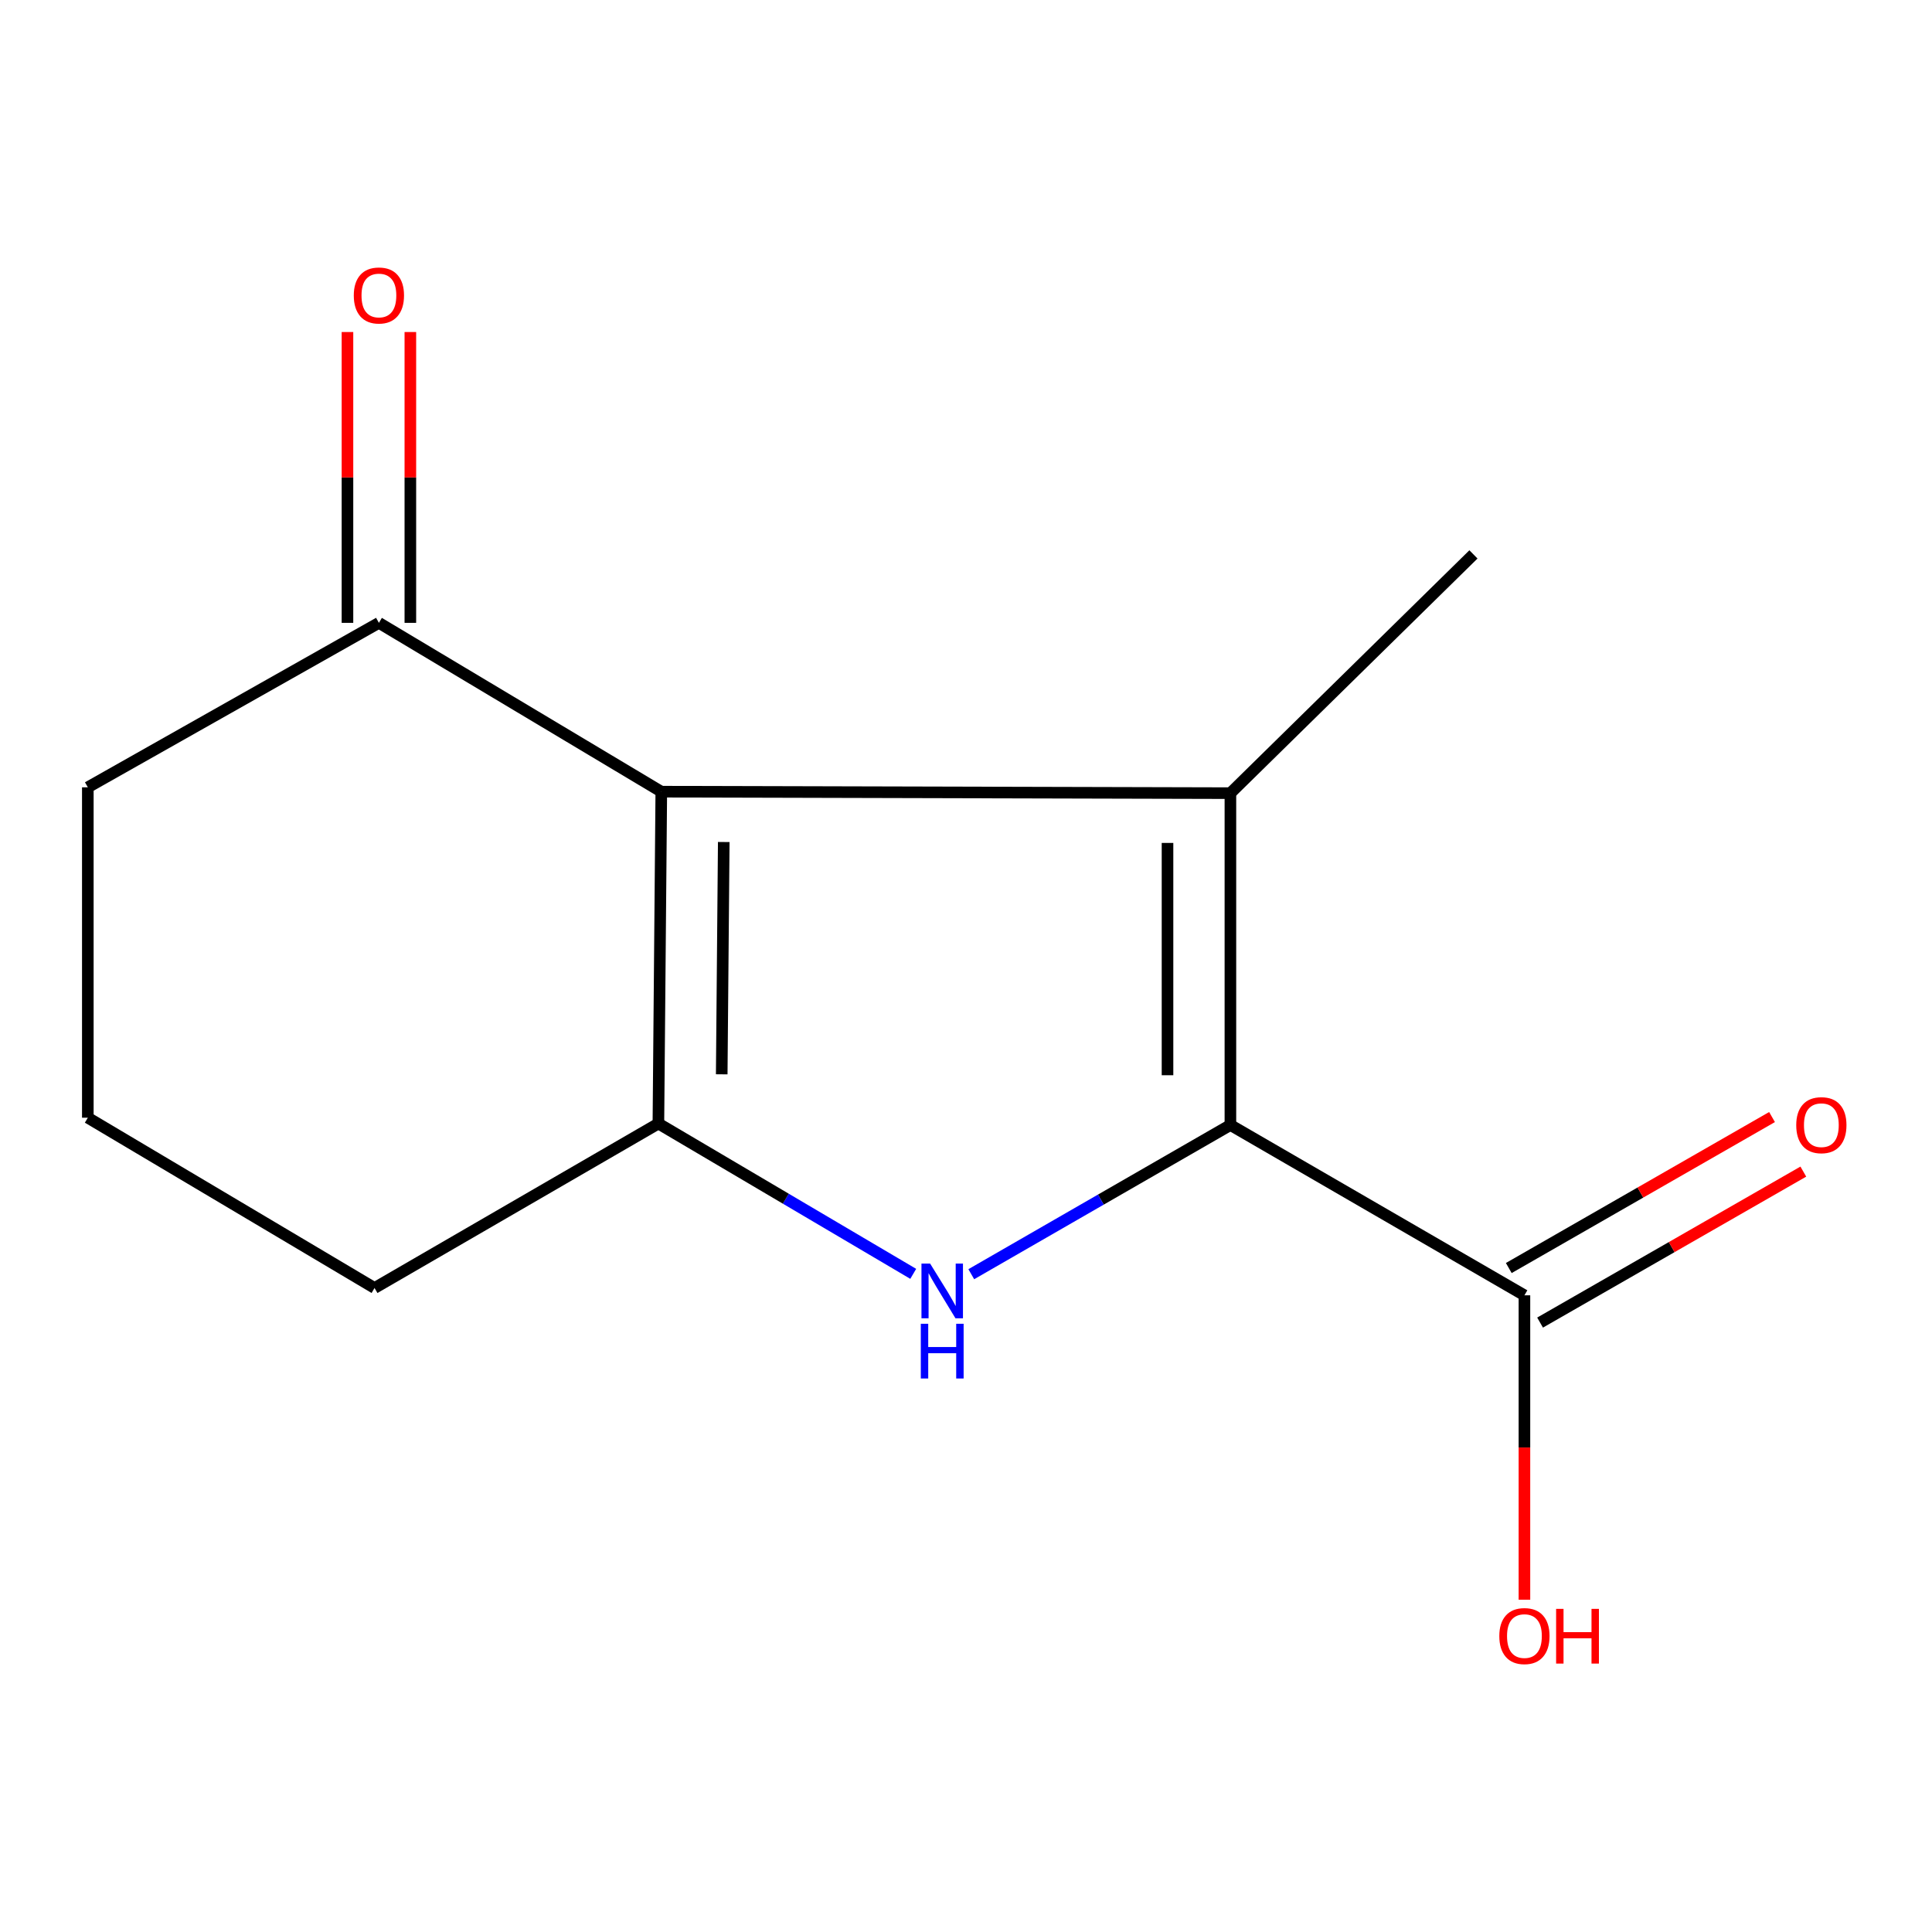 <?xml version='1.0' encoding='iso-8859-1'?>
<svg version='1.1' baseProfile='full'
              xmlns='http://www.w3.org/2000/svg'
                      xmlns:rdkit='http://www.rdkit.org/xml'
                      xmlns:xlink='http://www.w3.org/1999/xlink'
                  xml:space='preserve'
width='1000px' height='1000px' viewBox='0 0 1000 1000'>
<!-- END OF HEADER -->
<rect style='opacity:1.0;fill:#FFFFFF;stroke:none' width='1000' height='1000' x='0' y='0'> </rect>
<path class='bond-1' d='M 636.856,582.304 L 636.856,410.532' style='fill:none;fill-rule:evenodd;stroke:#000000;stroke-width:6px;stroke-linecap:butt;stroke-linejoin:miter;stroke-opacity:1' />
<path class='bond-1' d='M 604.303,556.538 L 604.303,436.298' style='fill:none;fill-rule:evenodd;stroke:#000000;stroke-width:6px;stroke-linecap:butt;stroke-linejoin:miter;stroke-opacity:1' />
<path class='bond-2' d='M 636.856,582.304 L 569.794,620.917' style='fill:none;fill-rule:evenodd;stroke:#000000;stroke-width:6px;stroke-linecap:butt;stroke-linejoin:miter;stroke-opacity:1' />
<path class='bond-2' d='M 569.794,620.917 L 502.733,659.529' style='fill:none;fill-rule:evenodd;stroke:#0000FF;stroke-width:6px;stroke-linecap:butt;stroke-linejoin:miter;stroke-opacity:1' />
<path class='bond-4' d='M 636.856,582.304 L 789.042,670.451' style='fill:none;fill-rule:evenodd;stroke:#000000;stroke-width:6px;stroke-linecap:butt;stroke-linejoin:miter;stroke-opacity:1' />
<path class='bond-0' d='M 342.285,409.772 L 636.856,410.532' style='fill:none;fill-rule:evenodd;stroke:#000000;stroke-width:6px;stroke-linecap:butt;stroke-linejoin:miter;stroke-opacity:1' />
<path class='bond-5' d='M 342.285,409.772 L 196.122,322.385' style='fill:none;fill-rule:evenodd;stroke:#000000;stroke-width:6px;stroke-linecap:butt;stroke-linejoin:miter;stroke-opacity:1' />
<path class='bond-13' d='M 342.285,409.772 L 340.784,581.545' style='fill:none;fill-rule:evenodd;stroke:#000000;stroke-width:6px;stroke-linecap:butt;stroke-linejoin:miter;stroke-opacity:1' />
<path class='bond-13' d='M 374.612,435.823 L 373.562,556.063' style='fill:none;fill-rule:evenodd;stroke:#000000;stroke-width:6px;stroke-linecap:butt;stroke-linejoin:miter;stroke-opacity:1' />
<path class='bond-8' d='M 636.856,410.532 L 762.656,286.956' style='fill:none;fill-rule:evenodd;stroke:#000000;stroke-width:6px;stroke-linecap:butt;stroke-linejoin:miter;stroke-opacity:1' />
<path class='bond-3' d='M 472.686,659.341 L 406.735,620.443' style='fill:none;fill-rule:evenodd;stroke:#0000FF;stroke-width:6px;stroke-linecap:butt;stroke-linejoin:miter;stroke-opacity:1' />
<path class='bond-3' d='M 406.735,620.443 L 340.784,581.545' style='fill:none;fill-rule:evenodd;stroke:#000000;stroke-width:6px;stroke-linecap:butt;stroke-linejoin:miter;stroke-opacity:1' />
<path class='bond-9' d='M 340.784,581.545 L 193.861,666.671' style='fill:none;fill-rule:evenodd;stroke:#000000;stroke-width:6px;stroke-linecap:butt;stroke-linejoin:miter;stroke-opacity:1' />
<path class='bond-6' d='M 797.14,684.57 L 865.269,645.495' style='fill:none;fill-rule:evenodd;stroke:#000000;stroke-width:6px;stroke-linecap:butt;stroke-linejoin:miter;stroke-opacity:1' />
<path class='bond-6' d='M 865.269,645.495 L 933.398,606.42' style='fill:none;fill-rule:evenodd;stroke:#FF0000;stroke-width:6px;stroke-linecap:butt;stroke-linejoin:miter;stroke-opacity:1' />
<path class='bond-6' d='M 780.944,656.332 L 849.073,617.257' style='fill:none;fill-rule:evenodd;stroke:#000000;stroke-width:6px;stroke-linecap:butt;stroke-linejoin:miter;stroke-opacity:1' />
<path class='bond-6' d='M 849.073,617.257 L 917.202,578.182' style='fill:none;fill-rule:evenodd;stroke:#FF0000;stroke-width:6px;stroke-linecap:butt;stroke-linejoin:miter;stroke-opacity:1' />
<path class='bond-10' d='M 789.042,670.451 L 789.042,749.234' style='fill:none;fill-rule:evenodd;stroke:#000000;stroke-width:6px;stroke-linecap:butt;stroke-linejoin:miter;stroke-opacity:1' />
<path class='bond-10' d='M 789.042,749.234 L 789.042,828.017' style='fill:none;fill-rule:evenodd;stroke:#FF0000;stroke-width:6px;stroke-linecap:butt;stroke-linejoin:miter;stroke-opacity:1' />
<path class='bond-7' d='M 212.398,322.385 L 212.398,247.119' style='fill:none;fill-rule:evenodd;stroke:#000000;stroke-width:6px;stroke-linecap:butt;stroke-linejoin:miter;stroke-opacity:1' />
<path class='bond-7' d='M 212.398,247.119 L 212.398,171.854' style='fill:none;fill-rule:evenodd;stroke:#FF0000;stroke-width:6px;stroke-linecap:butt;stroke-linejoin:miter;stroke-opacity:1' />
<path class='bond-7' d='M 179.845,322.385 L 179.845,247.119' style='fill:none;fill-rule:evenodd;stroke:#000000;stroke-width:6px;stroke-linecap:butt;stroke-linejoin:miter;stroke-opacity:1' />
<path class='bond-7' d='M 179.845,247.119 L 179.845,171.854' style='fill:none;fill-rule:evenodd;stroke:#FF0000;stroke-width:6px;stroke-linecap:butt;stroke-linejoin:miter;stroke-opacity:1' />
<path class='bond-11' d='M 196.122,322.385 L 45.455,407.512' style='fill:none;fill-rule:evenodd;stroke:#000000;stroke-width:6px;stroke-linecap:butt;stroke-linejoin:miter;stroke-opacity:1' />
<path class='bond-12' d='M 193.861,666.671 L 45.455,578.525' style='fill:none;fill-rule:evenodd;stroke:#000000;stroke-width:6px;stroke-linecap:butt;stroke-linejoin:miter;stroke-opacity:1' />
<path class='bond-14' d='M 45.455,407.512 L 45.455,578.525' style='fill:none;fill-rule:evenodd;stroke:#000000;stroke-width:6px;stroke-linecap:butt;stroke-linejoin:miter;stroke-opacity:1' />
<path  class='atom-3' d='M 481.43 654.031
L 490.71 669.031
Q 491.63 670.511, 493.11 673.191
Q 494.59 675.871, 494.67 676.031
L 494.67 654.031
L 498.43 654.031
L 498.43 682.351
L 494.55 682.351
L 484.59 665.951
Q 483.43 664.031, 482.19 661.831
Q 480.99 659.631, 480.63 658.951
L 480.63 682.351
L 476.95 682.351
L 476.95 654.031
L 481.43 654.031
' fill='#0000FF'/>
<path  class='atom-3' d='M 476.61 685.183
L 480.45 685.183
L 480.45 697.223
L 494.93 697.223
L 494.93 685.183
L 498.77 685.183
L 498.77 713.503
L 494.93 713.503
L 494.93 700.423
L 480.45 700.423
L 480.45 713.503
L 476.61 713.503
L 476.61 685.183
' fill='#0000FF'/>
<path  class='atom-7' d='M 929.729 582.384
Q 929.729 575.584, 933.089 571.784
Q 936.449 567.984, 942.729 567.984
Q 949.009 567.984, 952.369 571.784
Q 955.729 575.584, 955.729 582.384
Q 955.729 589.264, 952.329 593.184
Q 948.929 597.064, 942.729 597.064
Q 936.489 597.064, 933.089 593.184
Q 929.729 589.304, 929.729 582.384
M 942.729 593.864
Q 947.049 593.864, 949.369 590.984
Q 951.729 588.064, 951.729 582.384
Q 951.729 576.824, 949.369 574.024
Q 947.049 571.184, 942.729 571.184
Q 938.409 571.184, 936.049 573.984
Q 933.729 576.784, 933.729 582.384
Q 933.729 588.104, 936.049 590.984
Q 938.409 593.864, 942.729 593.864
' fill='#FF0000'/>
<path  class='atom-8' d='M 183.122 152.935
Q 183.122 146.135, 186.482 142.335
Q 189.842 138.535, 196.122 138.535
Q 202.402 138.535, 205.762 142.335
Q 209.122 146.135, 209.122 152.935
Q 209.122 159.815, 205.722 163.735
Q 202.322 167.615, 196.122 167.615
Q 189.882 167.615, 186.482 163.735
Q 183.122 159.855, 183.122 152.935
M 196.122 164.415
Q 200.442 164.415, 202.762 161.535
Q 205.122 158.615, 205.122 152.935
Q 205.122 147.375, 202.762 144.575
Q 200.442 141.735, 196.122 141.735
Q 191.802 141.735, 189.442 144.535
Q 187.122 147.335, 187.122 152.935
Q 187.122 158.655, 189.442 161.535
Q 191.802 164.415, 196.122 164.415
' fill='#FF0000'/>
<path  class='atom-11' d='M 776.042 846.825
Q 776.042 840.025, 779.402 836.225
Q 782.762 832.425, 789.042 832.425
Q 795.322 832.425, 798.682 836.225
Q 802.042 840.025, 802.042 846.825
Q 802.042 853.705, 798.642 857.625
Q 795.242 861.505, 789.042 861.505
Q 782.802 861.505, 779.402 857.625
Q 776.042 853.745, 776.042 846.825
M 789.042 858.305
Q 793.362 858.305, 795.682 855.425
Q 798.042 852.505, 798.042 846.825
Q 798.042 841.265, 795.682 838.465
Q 793.362 835.625, 789.042 835.625
Q 784.722 835.625, 782.362 838.425
Q 780.042 841.225, 780.042 846.825
Q 780.042 852.545, 782.362 855.425
Q 784.722 858.305, 789.042 858.305
' fill='#FF0000'/>
<path  class='atom-11' d='M 805.442 832.745
L 809.282 832.745
L 809.282 844.785
L 823.762 844.785
L 823.762 832.745
L 827.602 832.745
L 827.602 861.065
L 823.762 861.065
L 823.762 847.985
L 809.282 847.985
L 809.282 861.065
L 805.442 861.065
L 805.442 832.745
' fill='#FF0000'/>
</svg>
